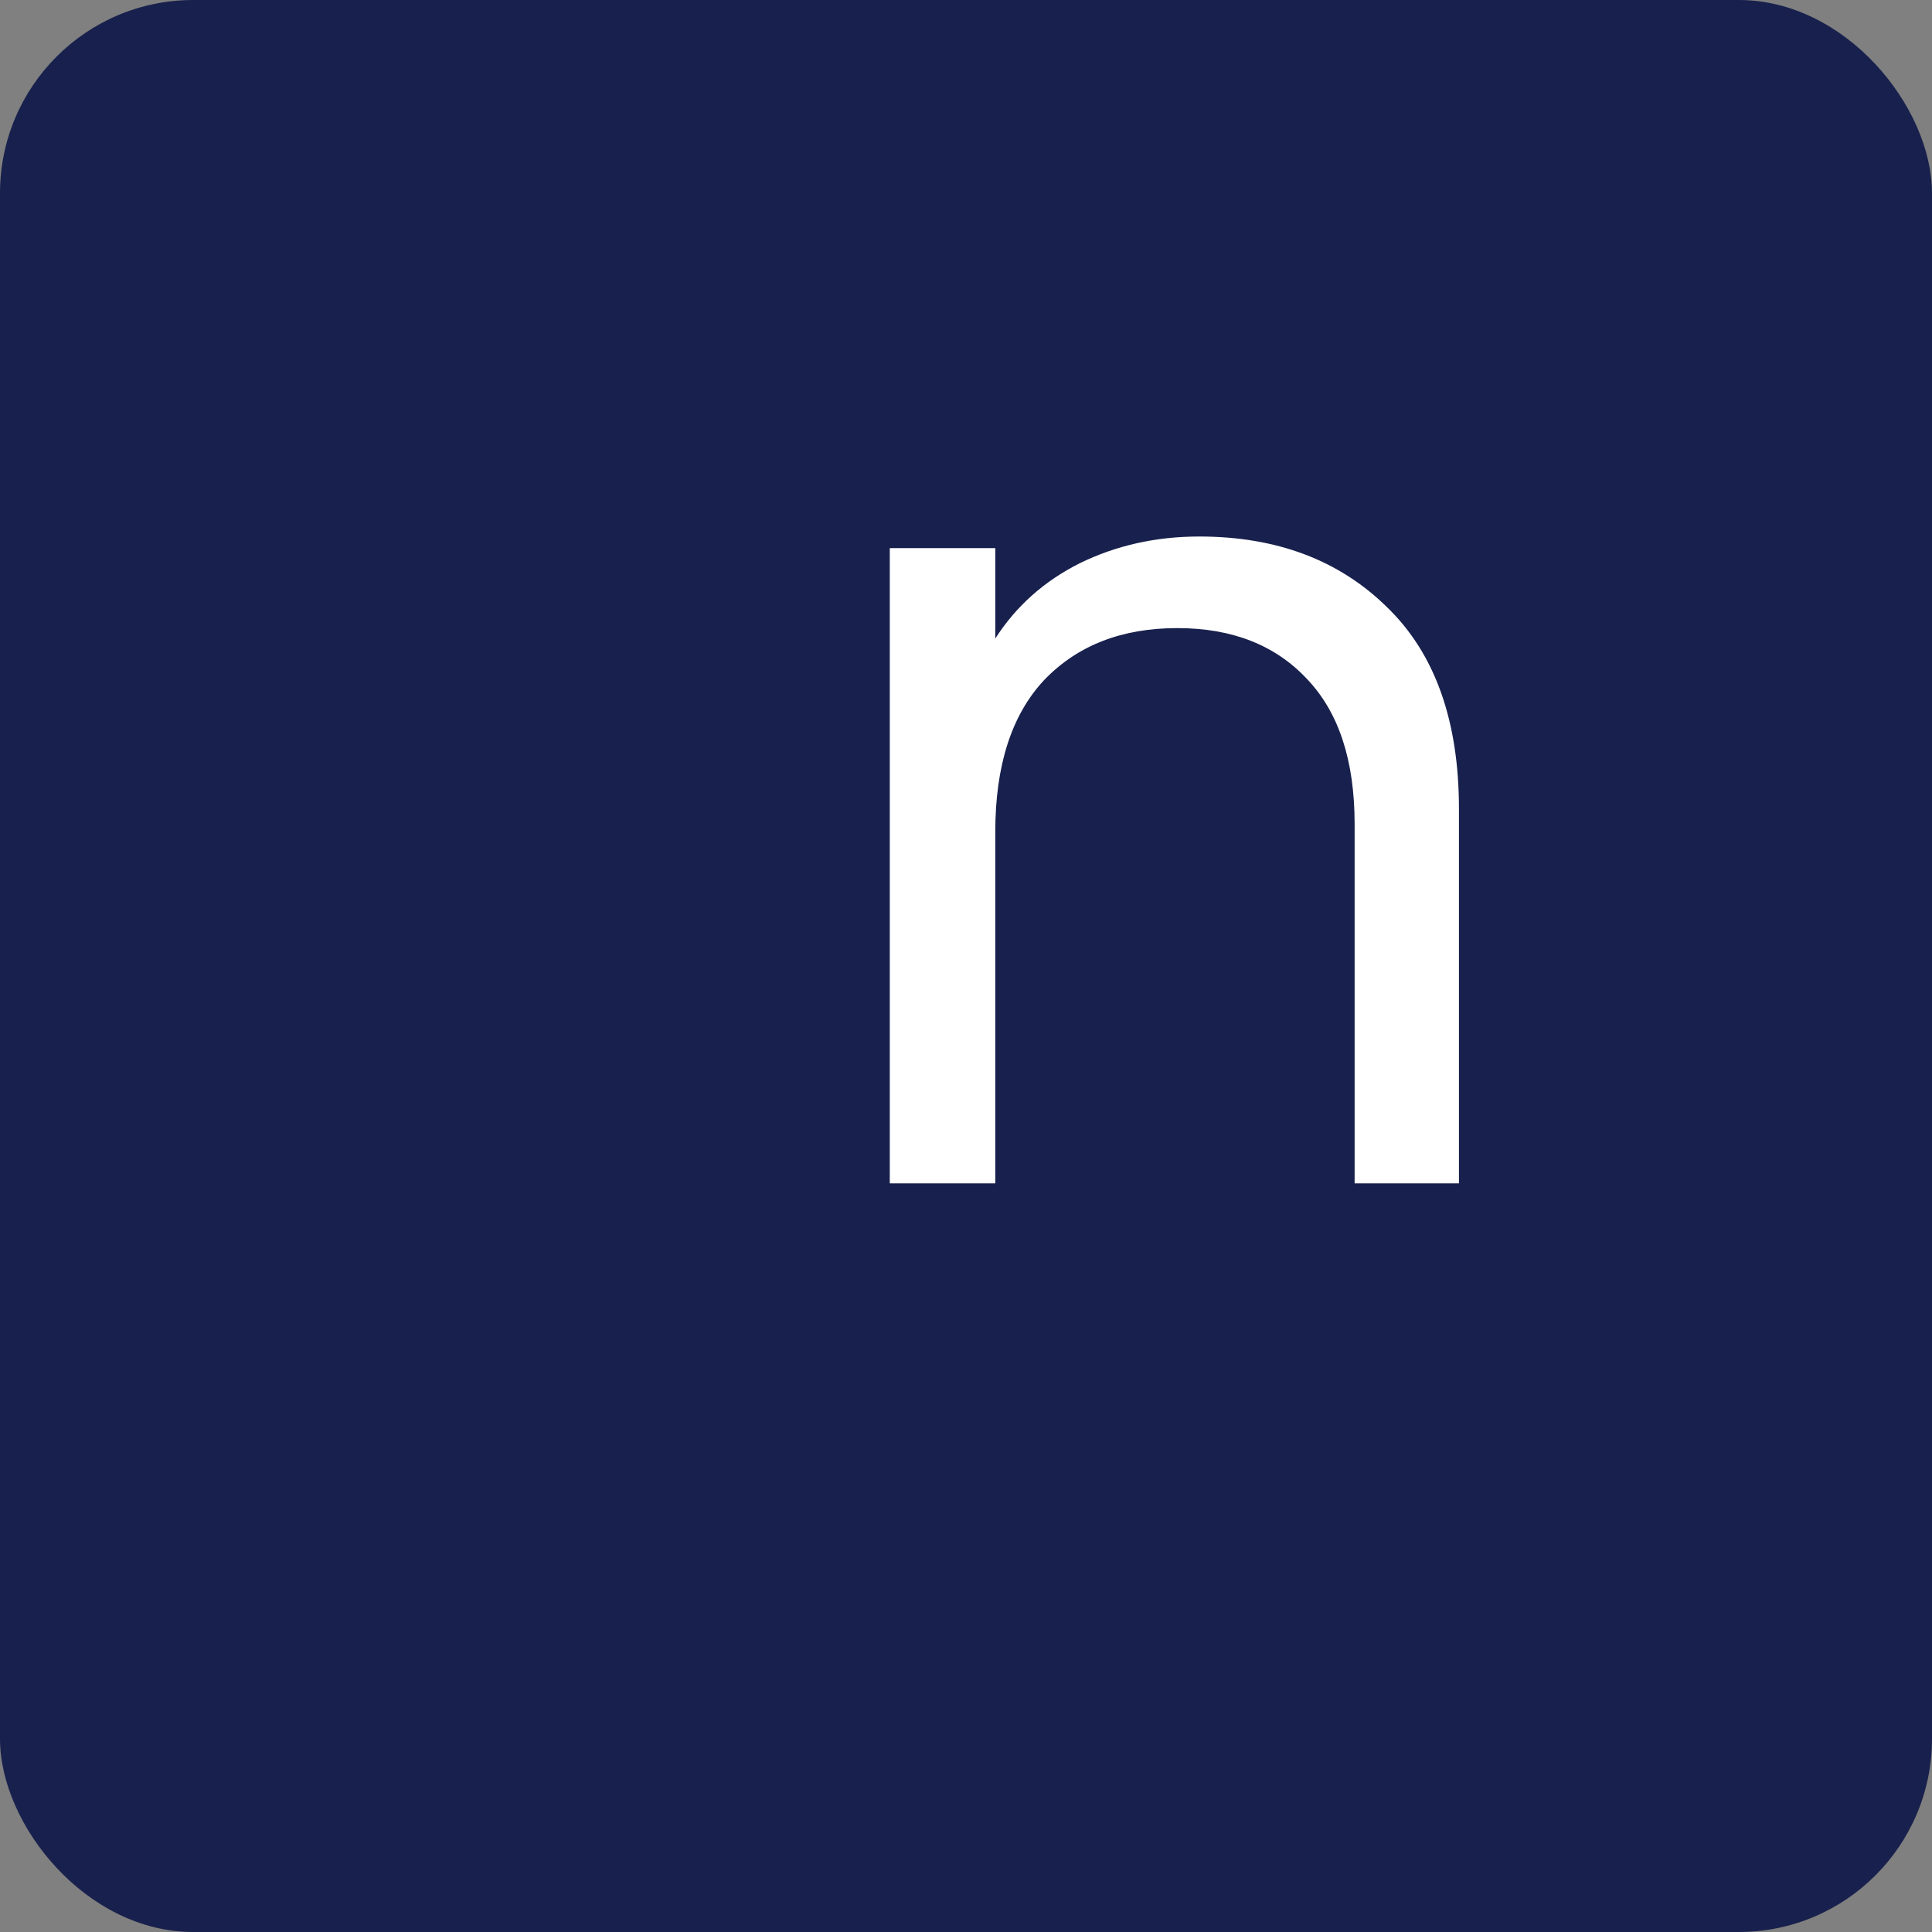 <svg width="80" height="80" viewBox="0 0 80 80" fill="none" xmlns="http://www.w3.org/2000/svg">
<rect x="0" y="0" width="80" height="80" fill="#808080" stroke="none"/>
<rect width="80" height="80" rx="8" fill="#18214D"/>
<path d="M49.66 22.216C52.86 22.216 55.452 23.192 57.436 25.144C59.42 27.064 60.412 29.848 60.412 33.496V49H56.092V34.12C56.092 31.496 55.436 29.496 54.124 28.12C52.812 26.712 51.02 26.008 48.748 26.008C46.444 26.008 44.604 26.728 43.228 28.168C41.884 29.608 41.212 31.704 41.212 34.456V49H36.844V22.696H41.212V26.44C42.076 25.096 43.244 24.056 44.716 23.32C46.22 22.584 47.868 22.216 49.66 22.216Z" fill="white"/>
</svg>
